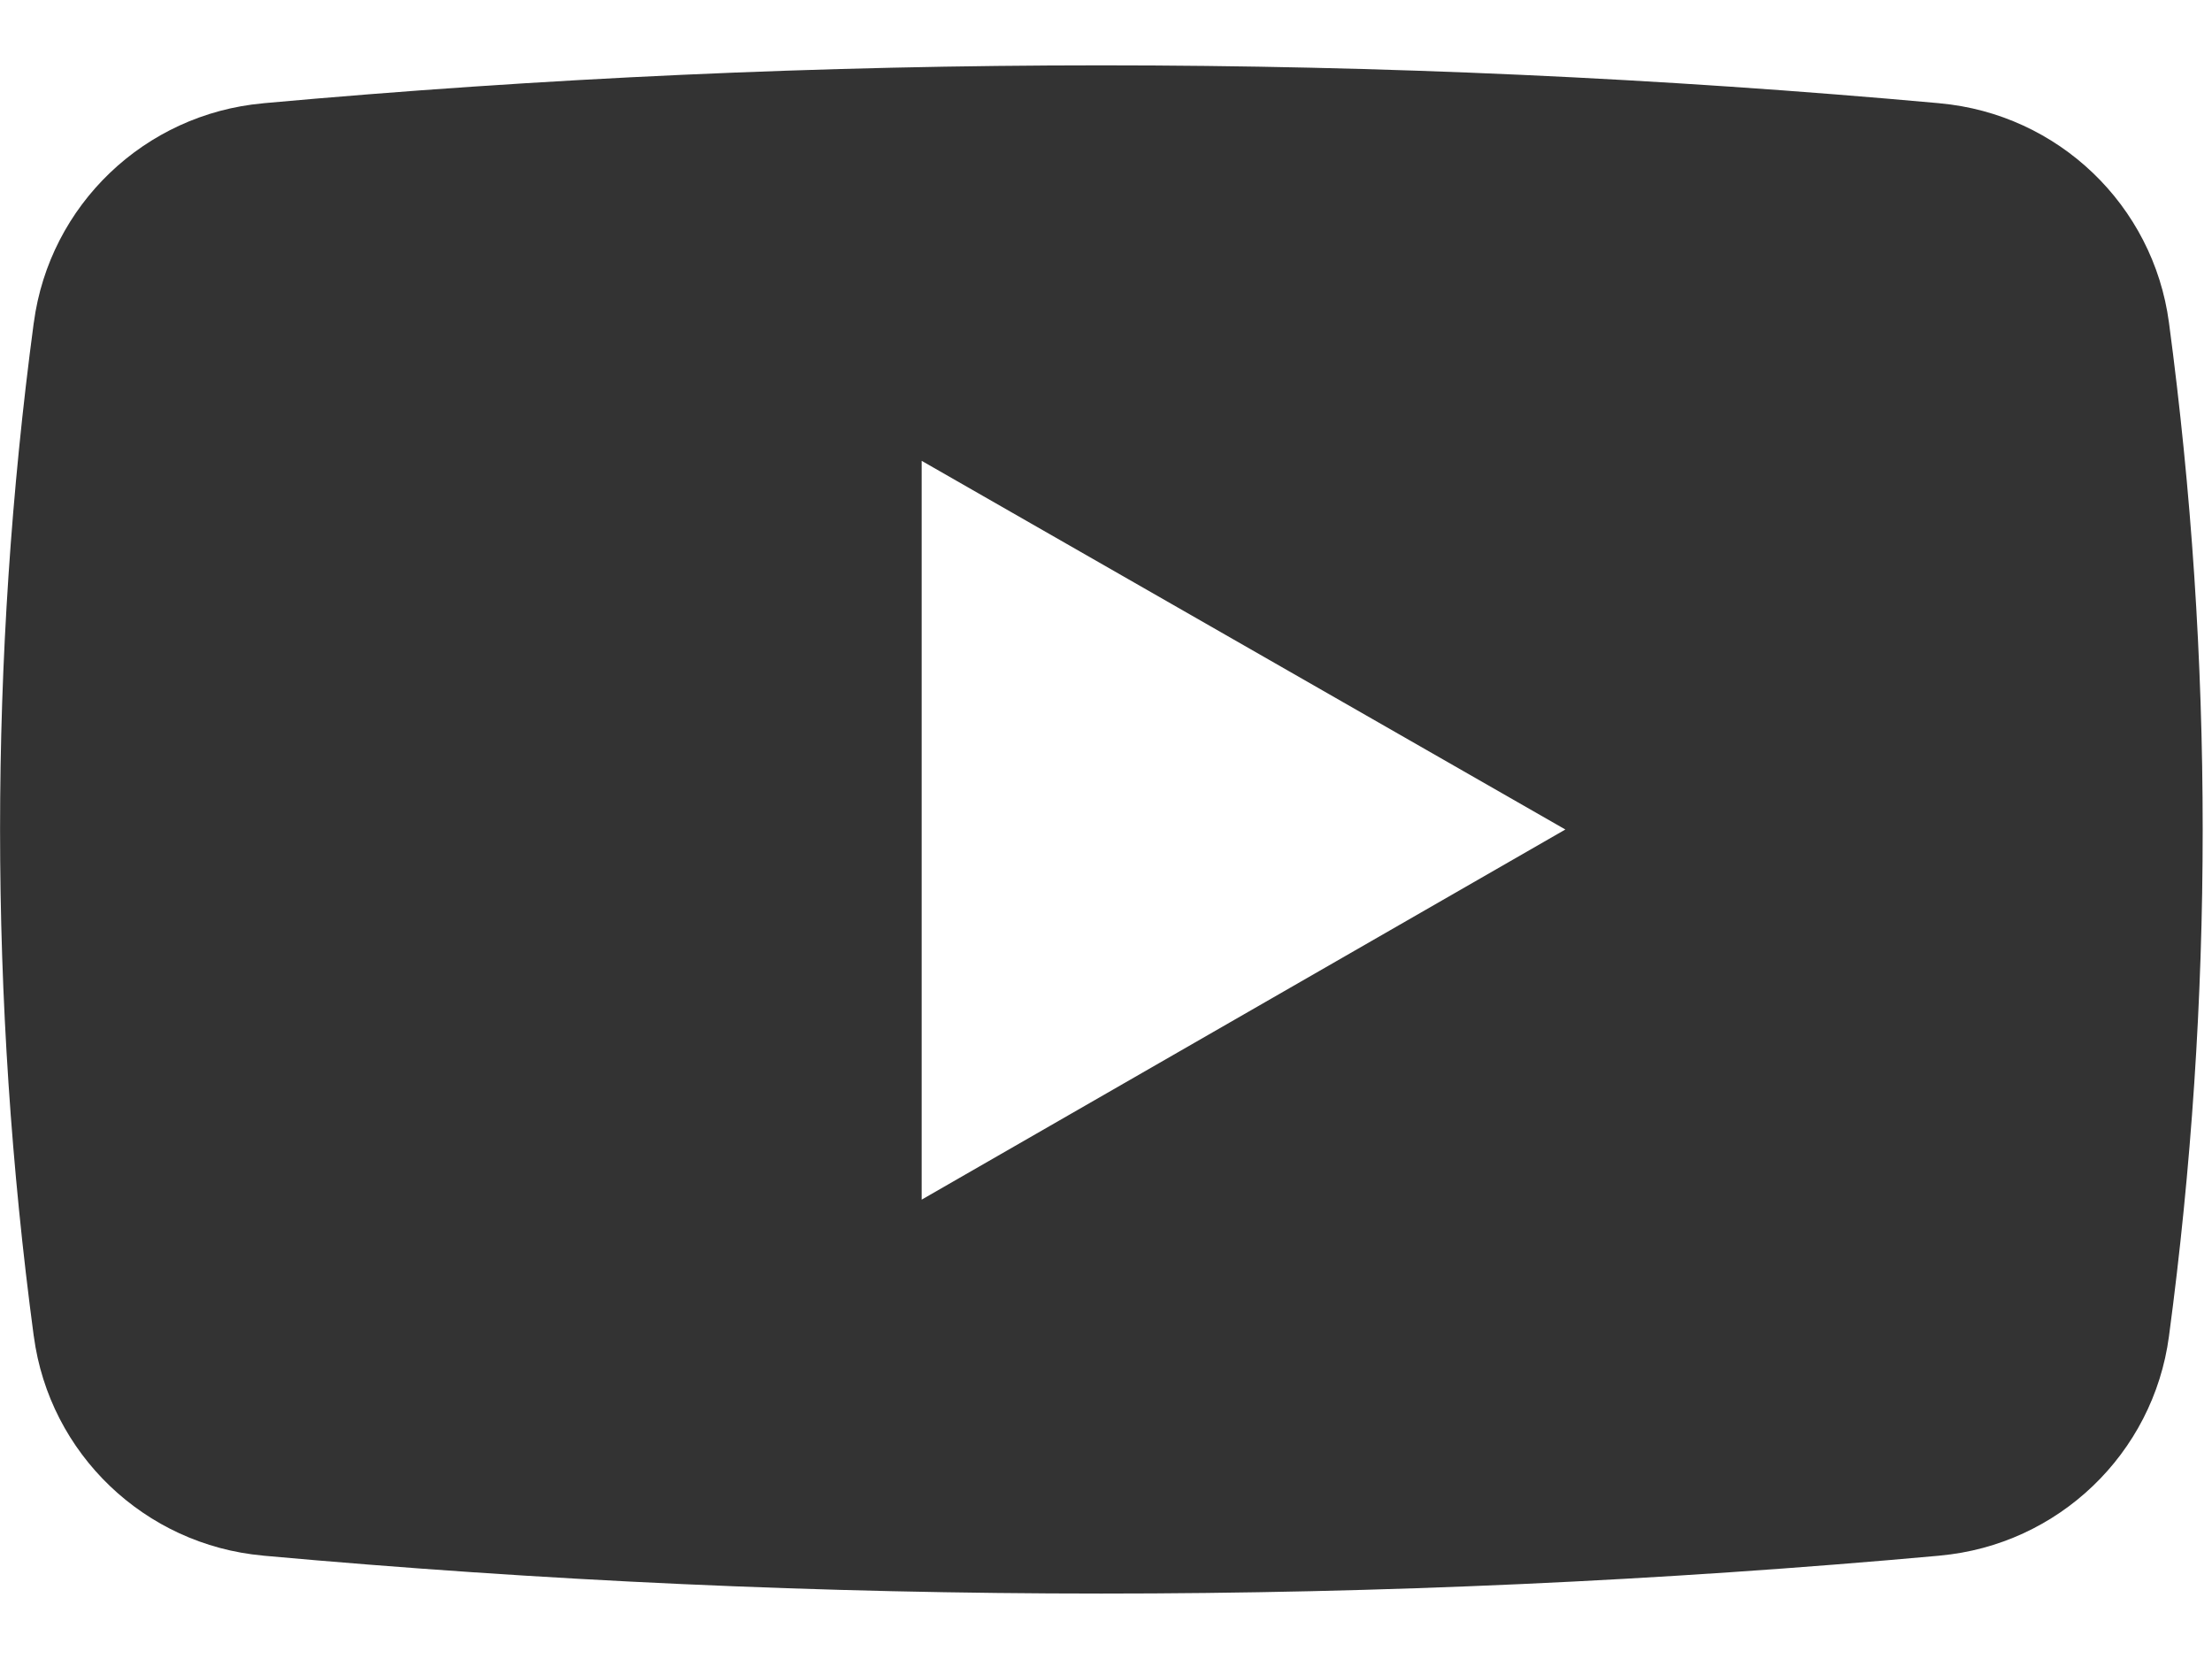 <svg width="24" height="18" viewBox="0 0 24 18" fill="none" xmlns="http://www.w3.org/2000/svg">
<path fill-rule="evenodd" clip-rule="evenodd" d="M23.533 3.5C23.363 2.225 22.33 1.237 21.047 1.121L21.041 1.12C14.992 0.572 8.907 0.572 2.859 1.12L2.853 1.121C1.569 1.237 0.537 2.225 0.367 3.5L0.366 3.504C-0.121 7.151 -0.121 10.848 0.366 14.495L0.367 14.499C0.537 15.773 1.569 16.762 2.853 16.878L2.859 16.879C8.907 17.427 14.992 17.427 21.041 16.879L21.047 16.878C22.33 16.762 23.363 15.774 23.533 14.499C24.021 10.849 24.021 7.15 23.533 3.5ZM10 13.016V5L16.984 9L10 13.016Z" fill="#333333"/>
</svg>
